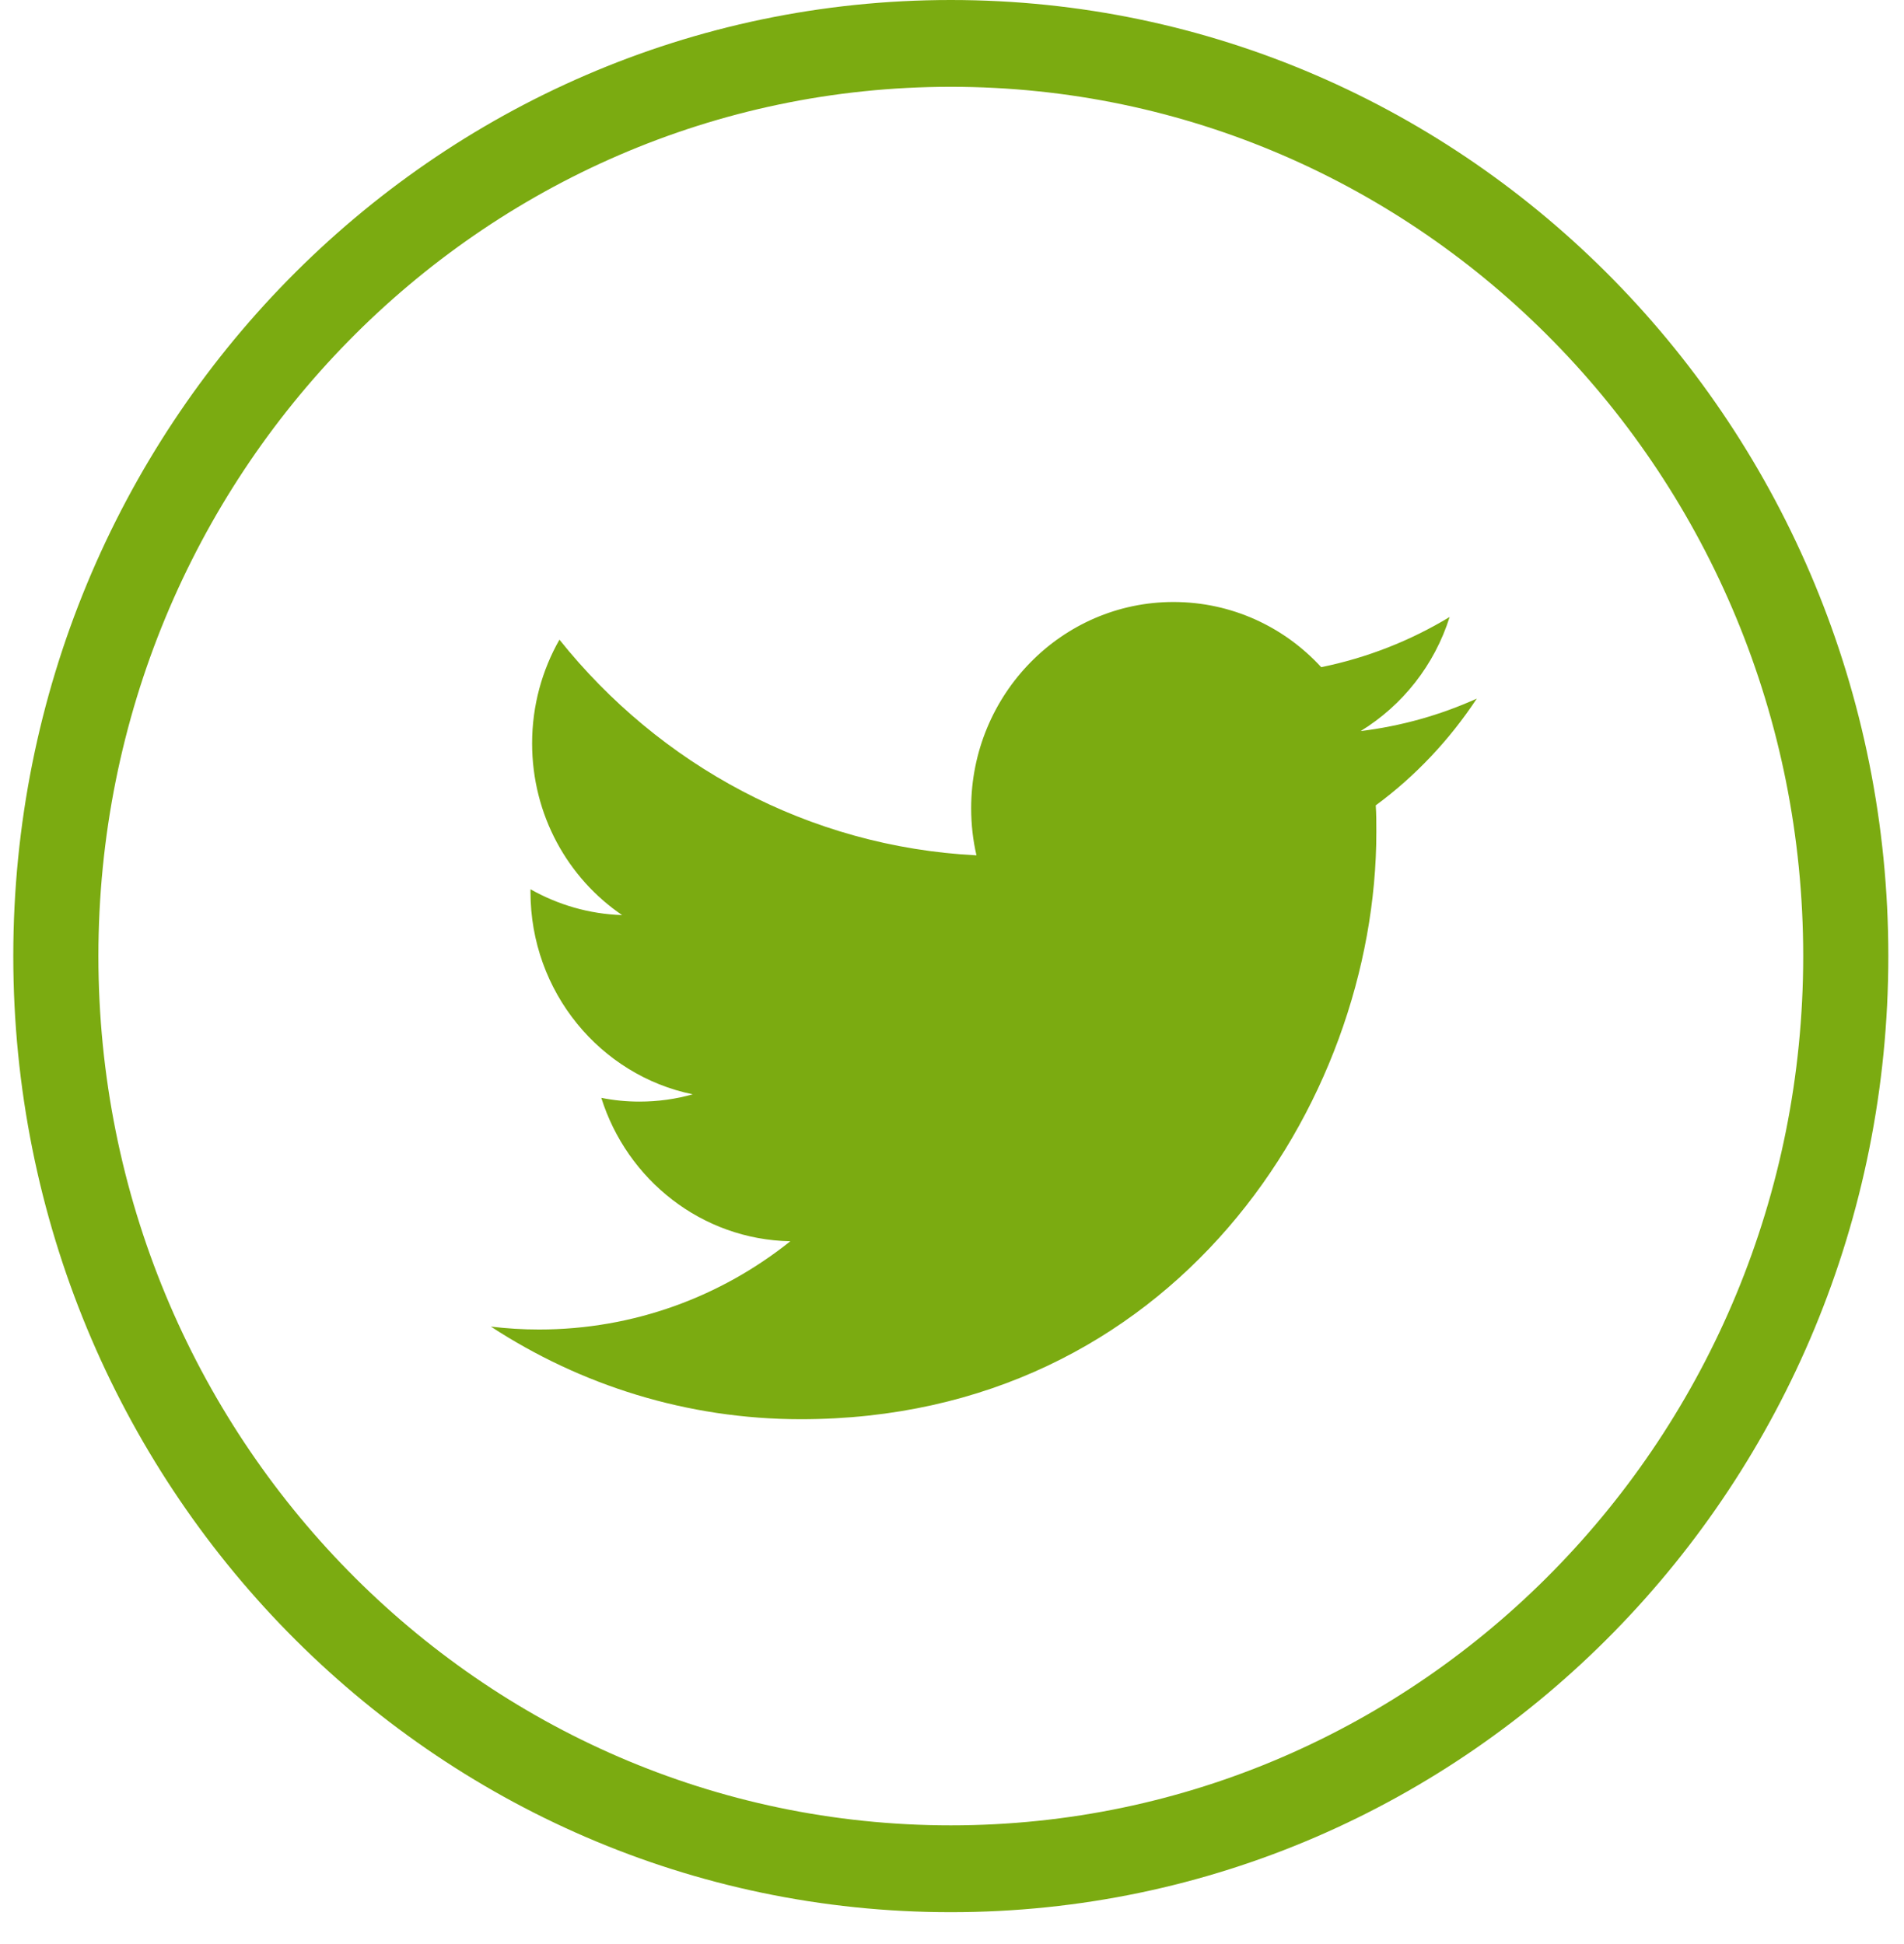 <svg width="47" height="48" viewBox="0 0 47 48" fill="none" xmlns="http://www.w3.org/2000/svg">
<g clip-path="url(#clip0_536_2859)">
<path d="M23.471 0C10.688 0 0.328 10.567 0.328 23.605C0.328 36.644 10.688 47.211 23.471 47.211C36.254 47.211 46.613 36.644 46.613 23.605C46.613 10.567 36.254 0 23.471 0ZM23.471 45.067C11.851 45.067 2.429 35.457 2.429 23.605C2.429 11.754 11.851 2.143 23.471 2.143C35.09 2.143 44.512 11.754 44.512 23.605C44.512 35.457 35.09 45.067 23.471 45.067Z" fill="#7BAB11"/>
<path d="M19.761 35.04C28.946 35.04 33.975 27.275 33.975 20.542C33.975 20.321 33.975 20.1 33.96 19.884C34.937 19.165 35.784 18.265 36.454 17.248C35.557 17.654 34.594 17.926 33.587 18.05C34.62 17.417 35.411 16.42 35.784 15.233C34.816 15.819 33.748 16.241 32.614 16.472C31.702 15.48 30.407 14.863 28.966 14.863C26.21 14.863 23.973 17.145 23.973 19.956C23.973 20.357 24.018 20.748 24.104 21.118C19.952 20.907 16.274 18.877 13.81 15.793C13.382 16.544 13.135 17.423 13.135 18.353C13.135 20.121 14.017 21.683 15.357 22.593C14.536 22.567 13.77 22.336 13.095 21.956C13.095 21.976 13.095 21.997 13.095 22.022C13.095 24.489 14.818 26.55 17.1 27.018C16.682 27.136 16.239 27.198 15.785 27.198C15.463 27.198 15.15 27.167 14.843 27.105C15.478 29.13 17.322 30.605 19.509 30.646C17.801 32.013 15.644 32.825 13.306 32.825C12.903 32.825 12.505 32.8 12.117 32.753C14.329 34.198 16.954 35.04 19.776 35.04" fill="#7BAB11"/>
</g>
<defs>
<clipPath id="clip0_536_2859">
<rect width="46.285" height="47.211" fill="white" transform="translate(0.328)"/>
</clipPath>
</defs>
</svg>
